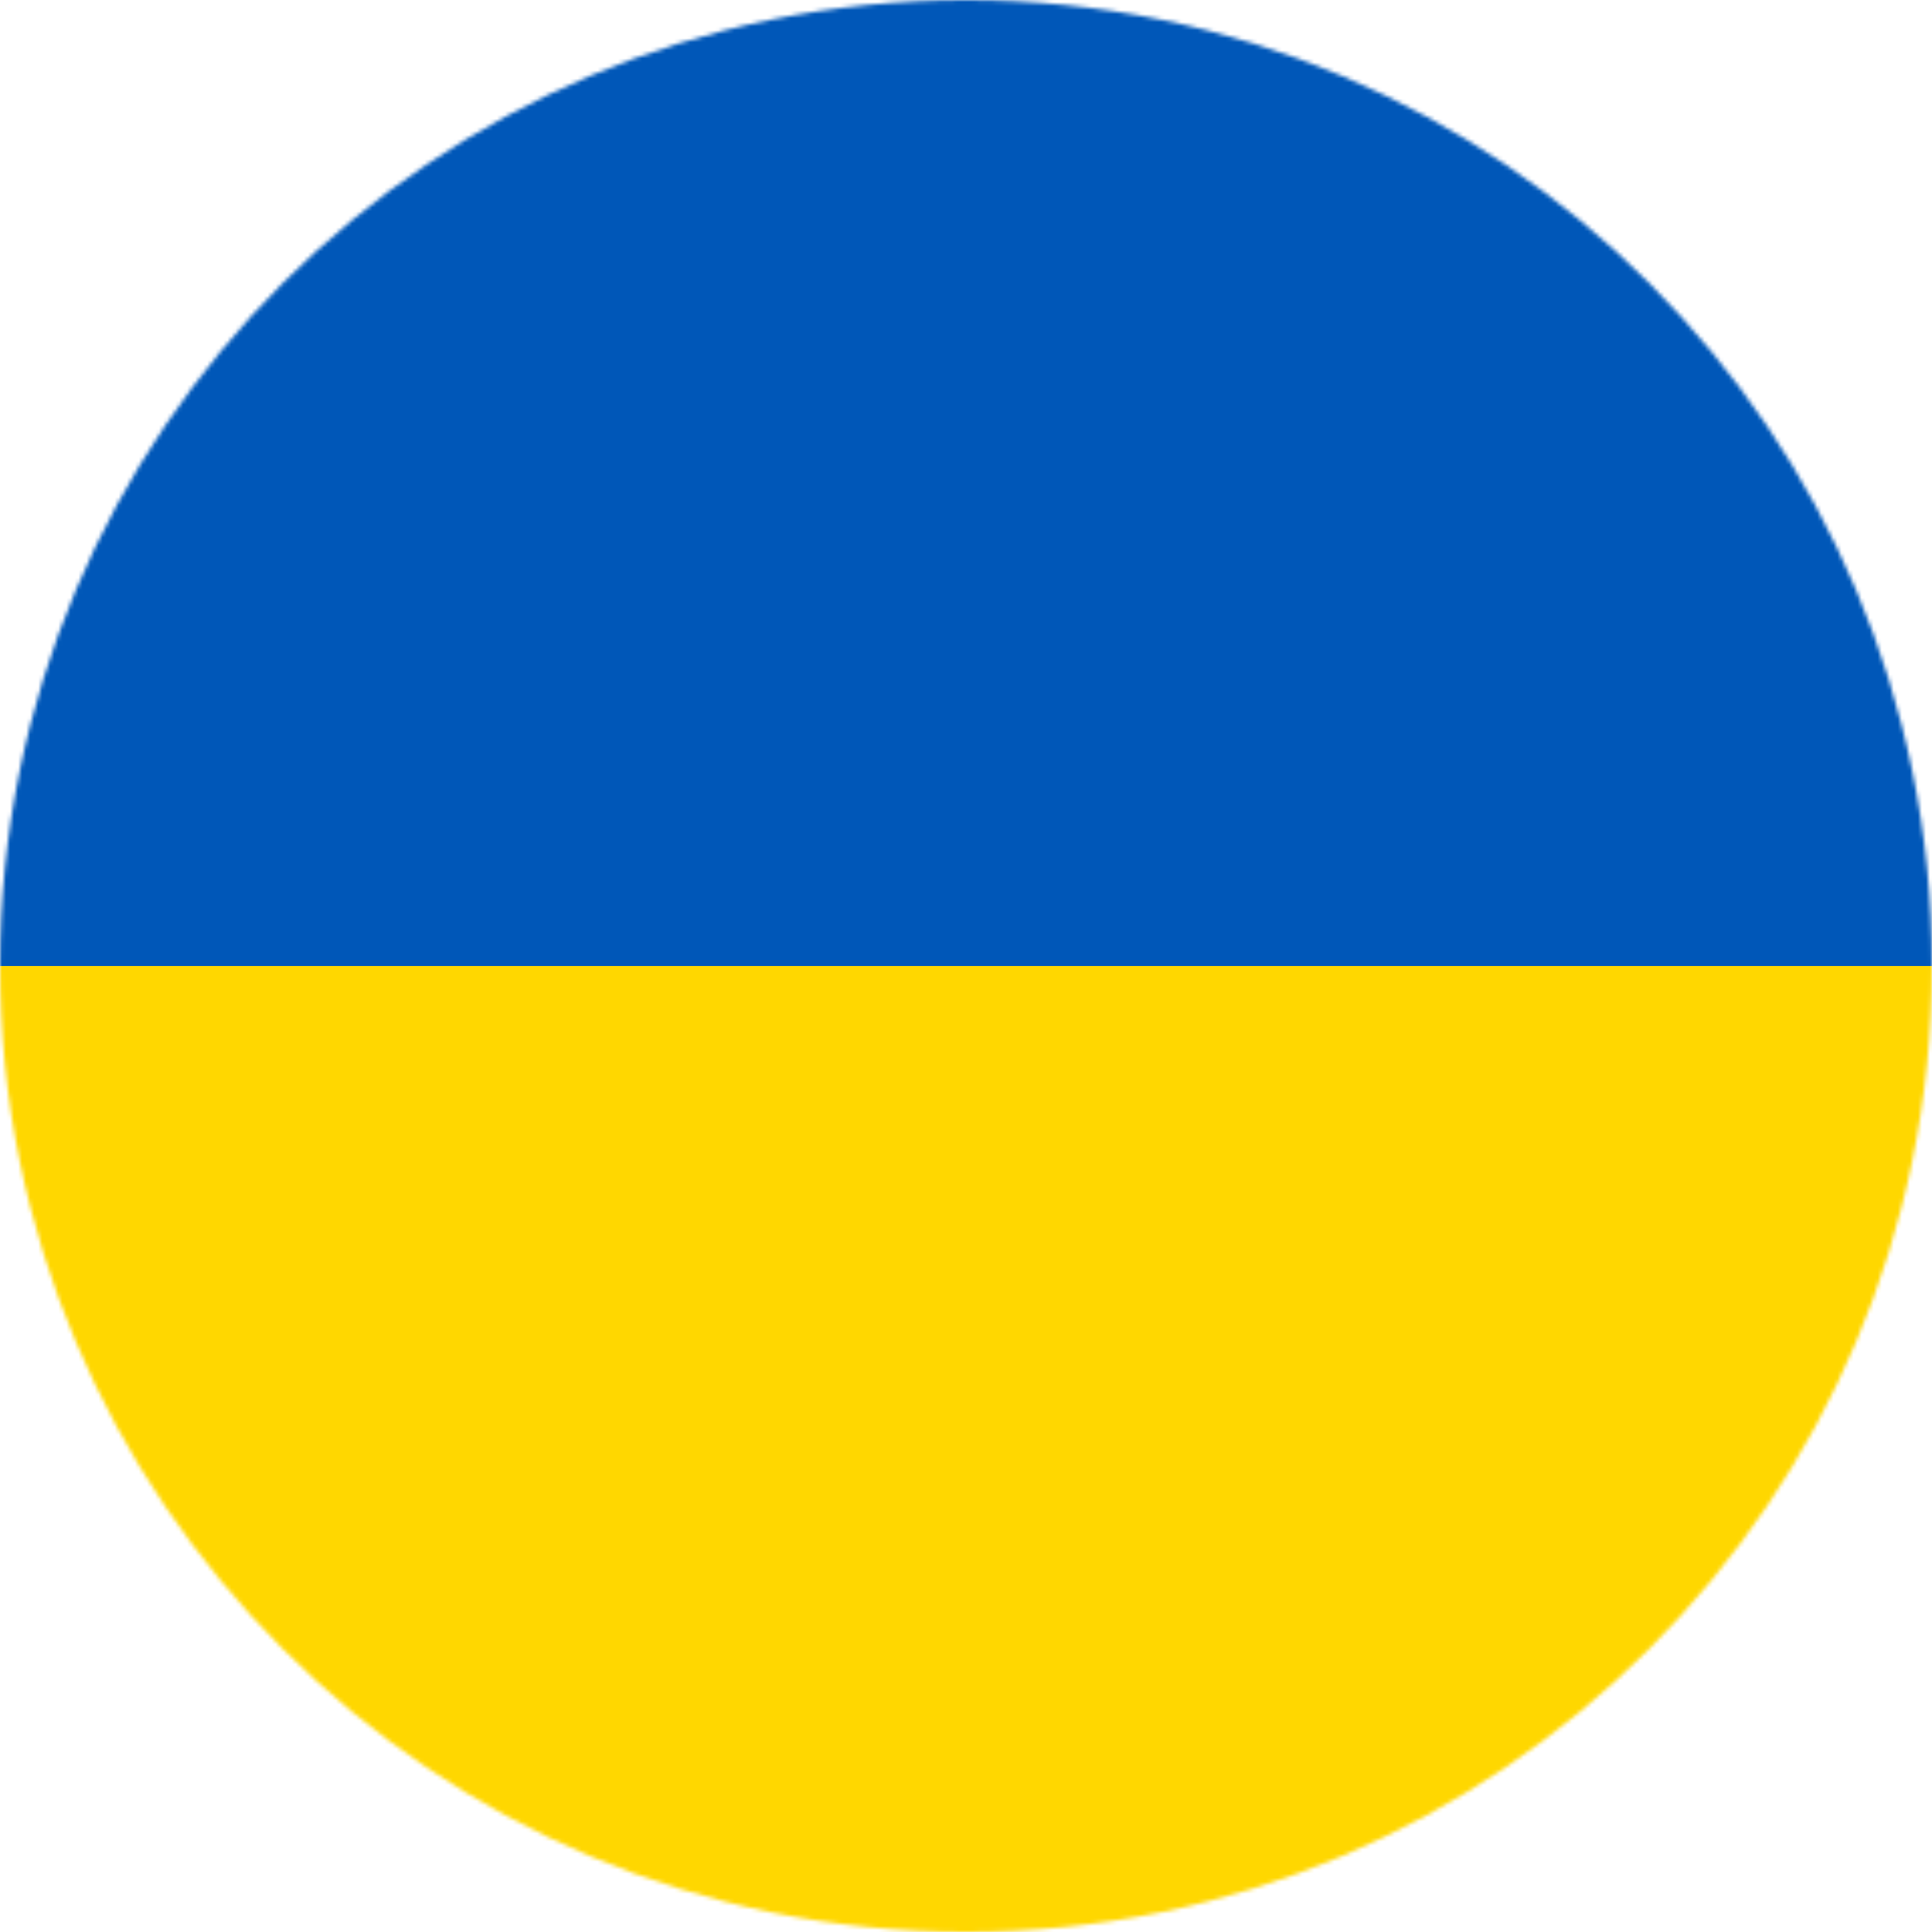 <svg xmlns="http://www.w3.org/2000/svg" id="flag-icons-ua" viewBox="0 0 480 480" width="480" height="480">
  <mask id="mask0_2_29" style="mask-type:alpha" maskUnits="userSpaceOnUse" x="0" y="0" width="480" height="480">
    <ellipse cx="240" cy="240" rx="240" ry="240" fill="#D9D9D9"/>
  </mask>
  <g fill-rule="evenodd" stroke-width="1pt" mask="url(#mask0_2_29)">
    <path fill="gold" d="M0 0h480v480H0z"/>
    <path fill="#0057b8" d="M0 0h480v240H0z"/>
  </g>
</svg>
